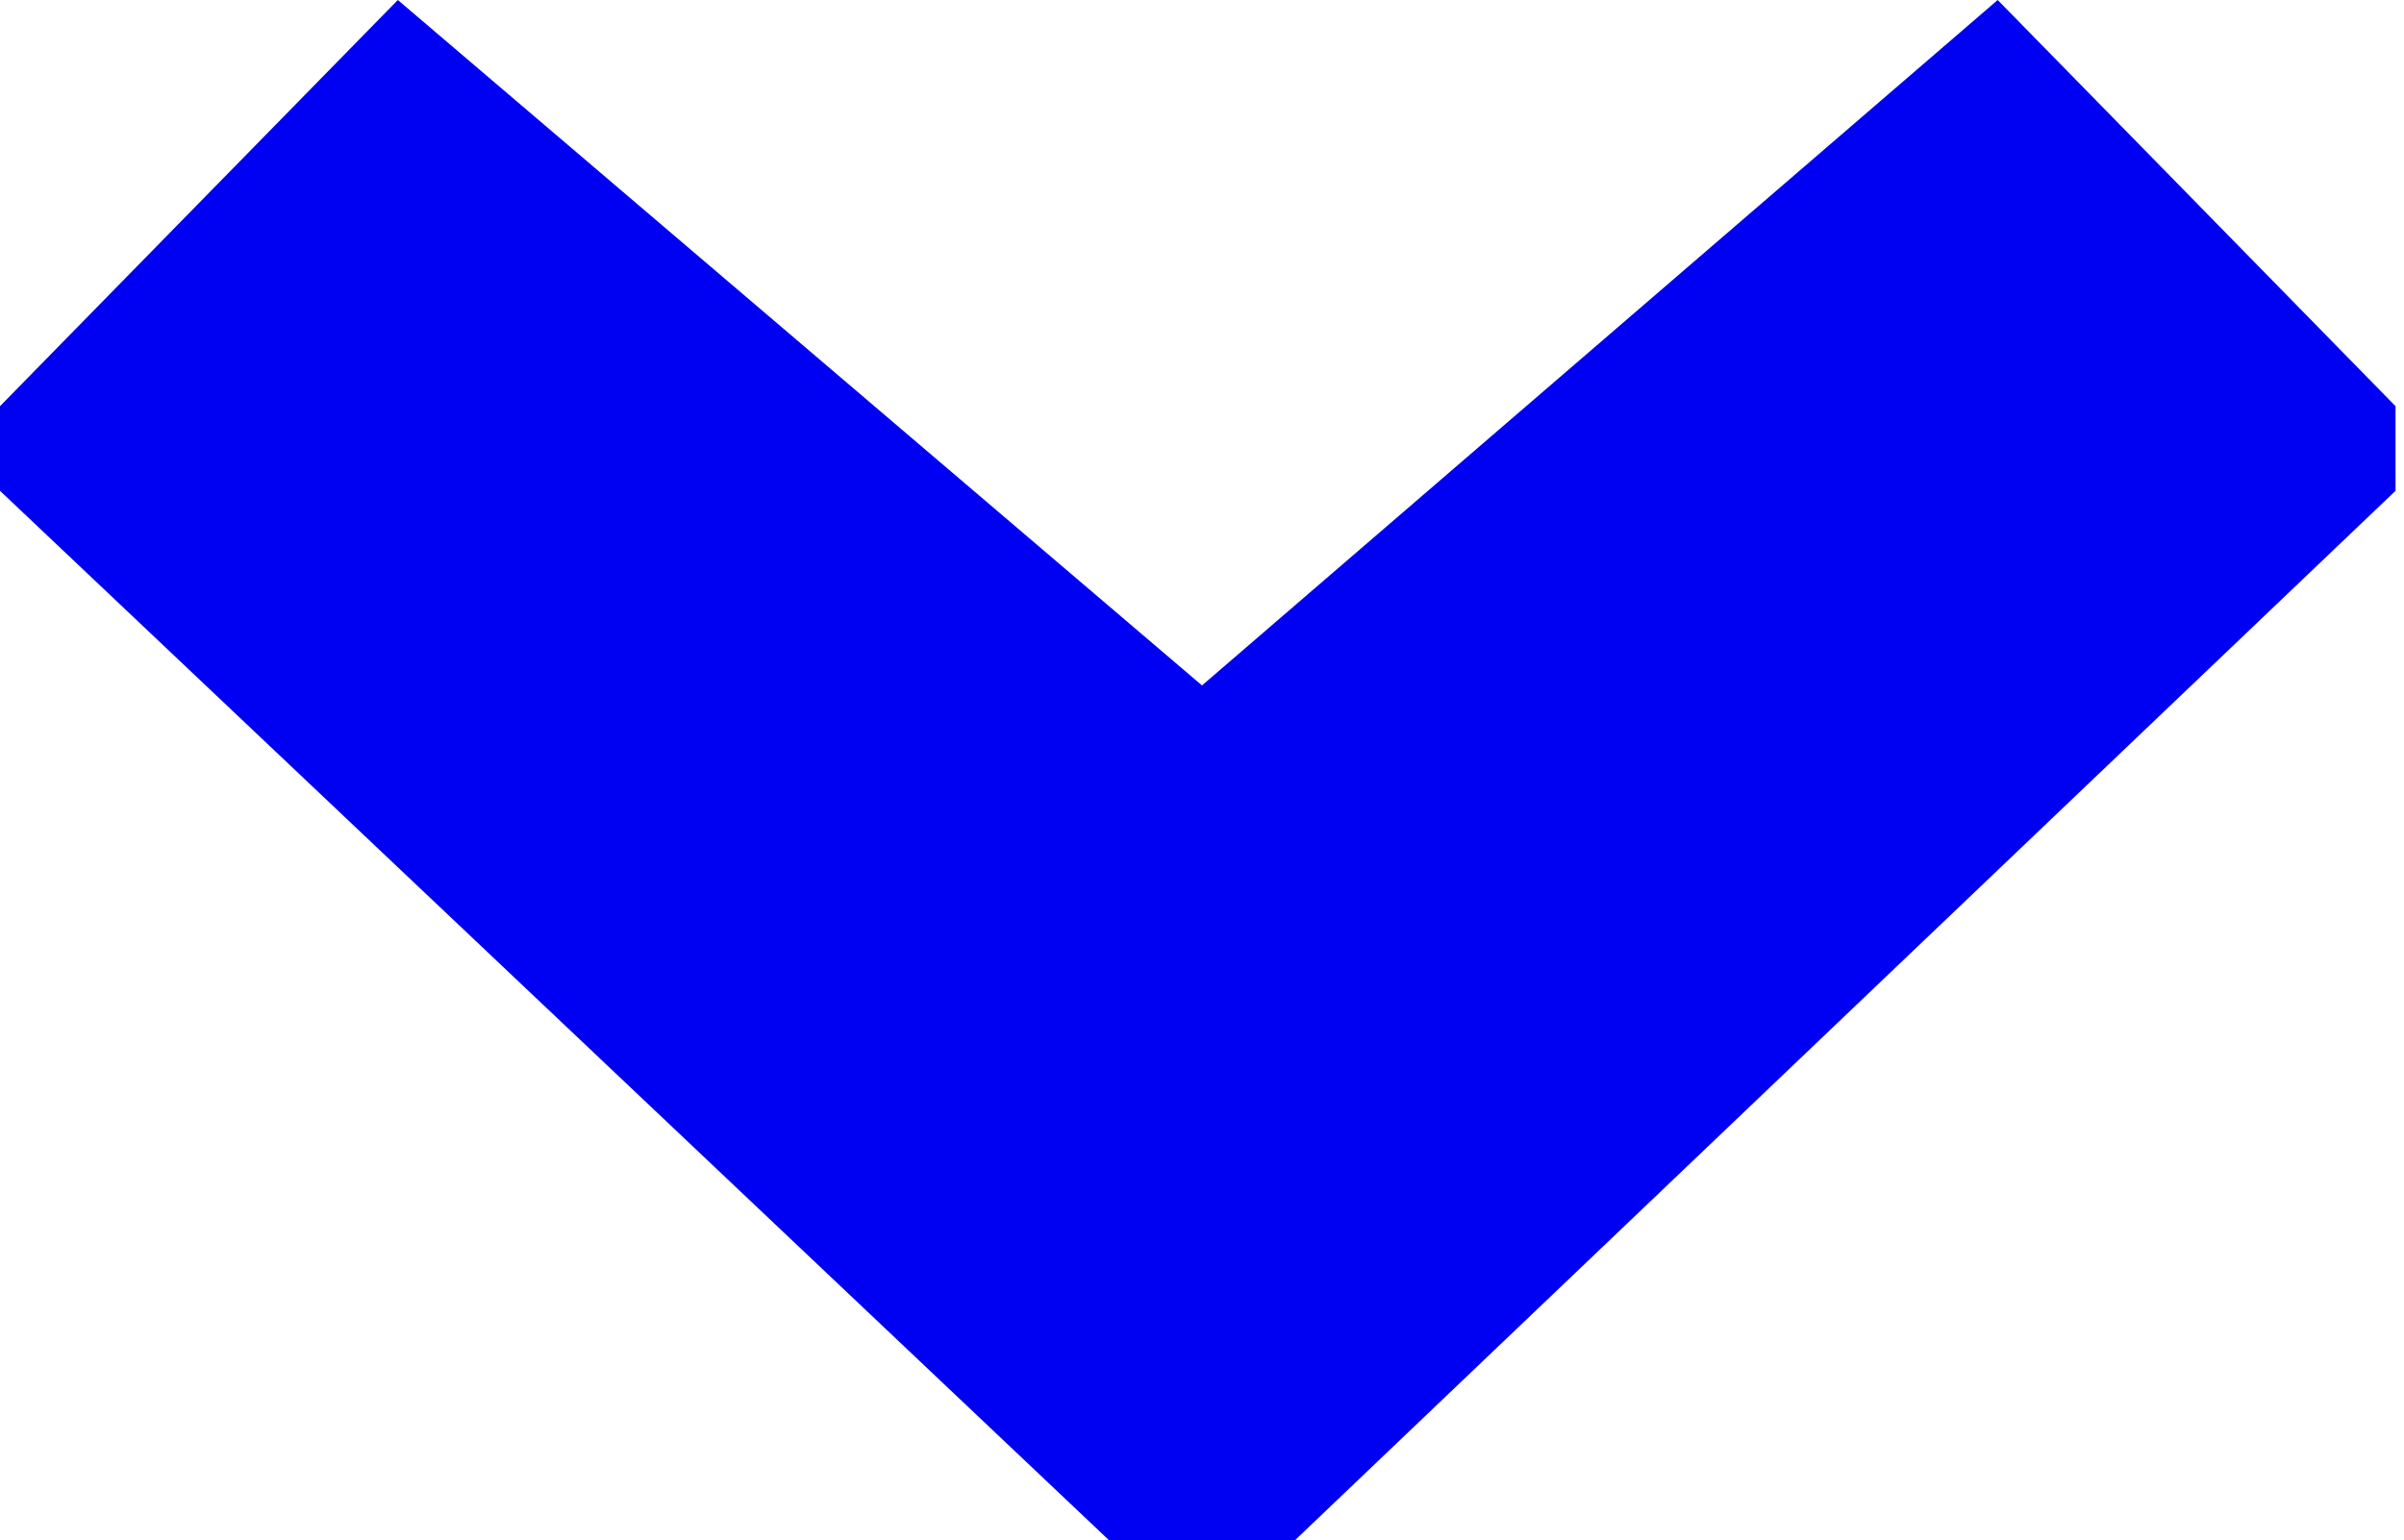 <svg id="Слой_1" xmlns="http://www.w3.org/2000/svg" viewBox="0 0 28.4 18.2"><style>.st0{fill:#0000f3;}</style><title>Монтажная область 1 копия</title><path class="st0" d="M0 5.8v-1L4.7 0l9.5 8.1L23.6 0l4.7 4.8v1l-13 12.4h-2.2L0 5.8z"/></svg>